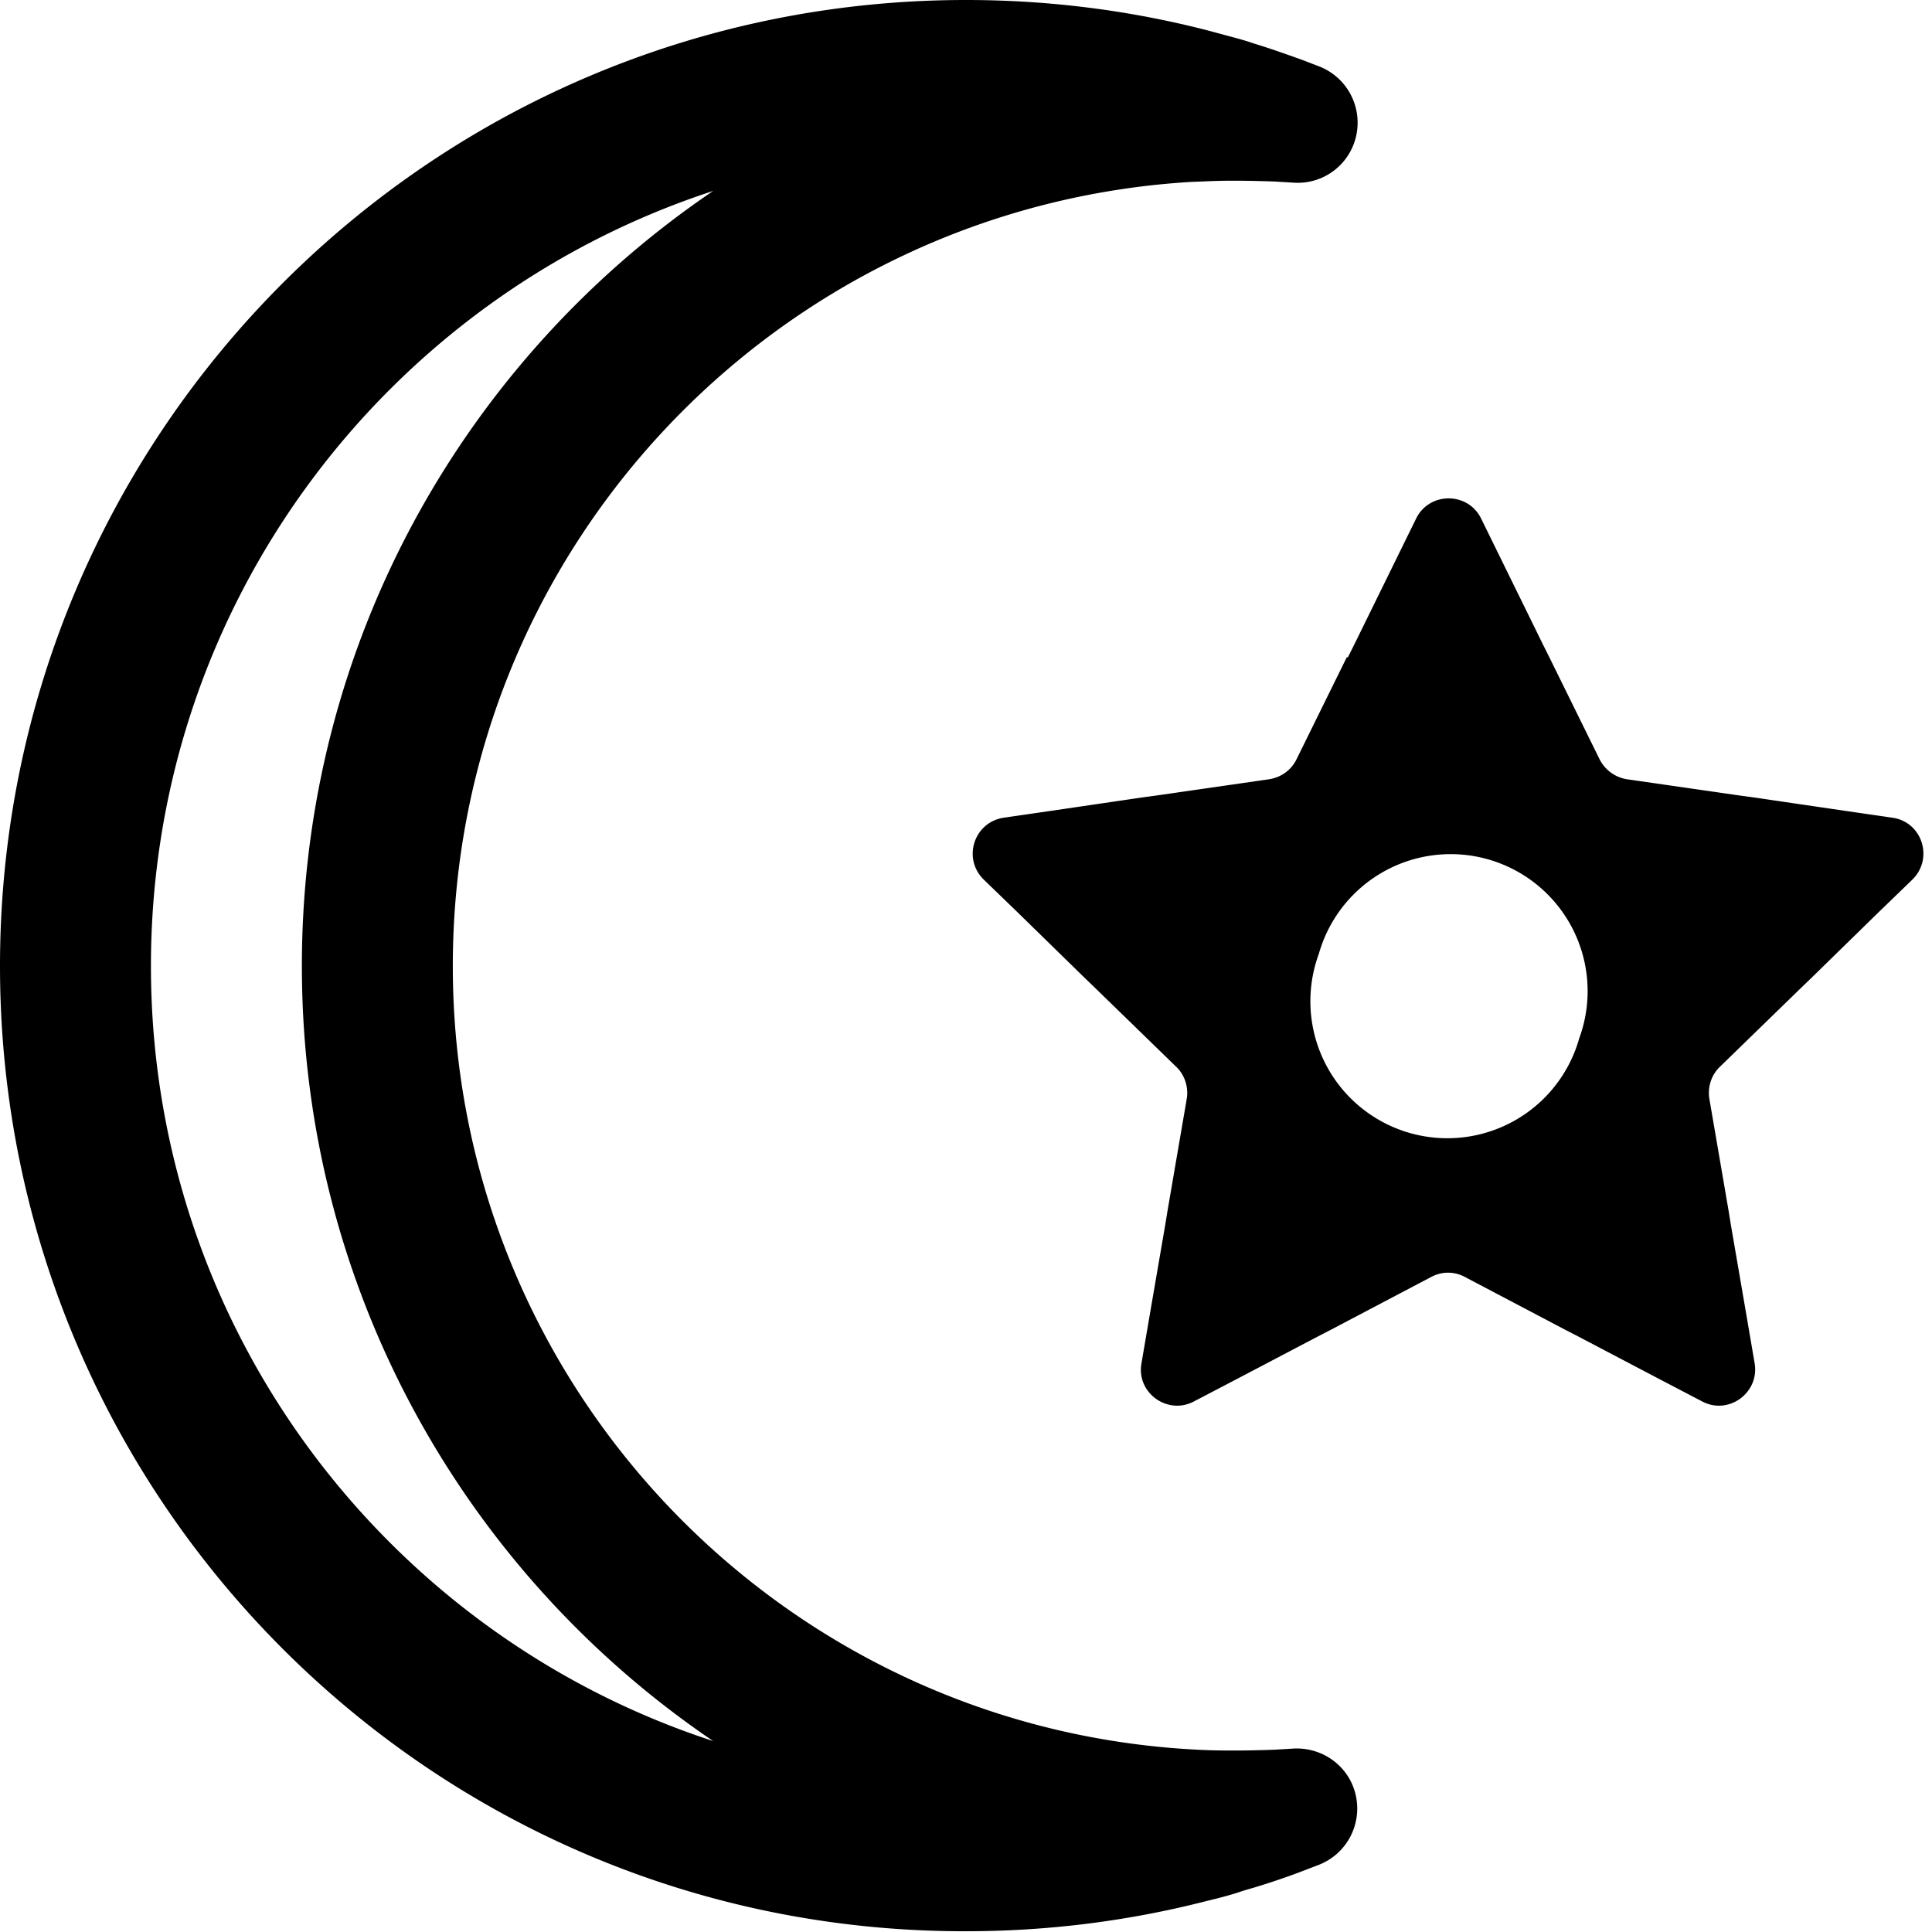 <svg xmlns="http://www.w3.org/2000/svg" viewBox="0 0 512 512"><!--! Font Awesome Pro 6.4.0 by @fontawesome - https://fontawesome.com License - https://fontawesome.com/license (Commercial License) Copyright 2023 Fonticons, Inc. --><path d="M40 256c0 95.9 62.5 177.2 149 205.4C123.2 416.8 80 341.4 80 256s43.2-160.8 109-205.4C102.5 78.8 40 160.1 40 256zM256 0c22.2 0 43.7 2.8 64.2 8.1c2.6 .7 5.2 1.4 7.8 2.1c1.4 .4 2.8 .8 4.2 1.3c4.3 1.3 8.5 2.8 12.7 4.3c1.6 .6 3.1 1.2 4.7 1.8c7.4 2.9 11.5 10.7 9.8 18.4s-8.8 13-16.7 12.4c-1.7-.1-3.4-.2-5-.3c-3.2-.1-6.4-.2-9.6-.2c-.9 0-1.7 0-2.6 0c-3.2 0-6.5 .2-9.7 .3C206.6 54.7 120 145.2 120 256s86.6 201.3 195.7 207.6c3.2 .2 6.4 .3 9.7 .3c.9 0 1.7 0 2.6 0c3.2 0 6.4-.1 9.6-.2c1.7-.1 3.4-.2 5-.3c7.9-.5 15 4.7 16.7 12.4s-2.4 15.5-9.8 18.4c-1.6 .6-3.1 1.2-4.7 1.8c-4.2 1.6-8.4 3-12.7 4.3c-1.4 .4-2.8 .8-4.2 1.3c-2.6 .8-5.2 1.5-7.8 2.1c-20.5 5.3-42 8.1-64.2 8.1C114.6 512 0 397.4 0 256S114.6 0 256 0zM357.2 174.2l1.7-3.4 10.9-22.2 5.5-11.2c3.5-7.1 13.7-7.1 17.2 0l5.5 11.2 10.9 22.2 1.7 3.4 13.3 27c1.4 2.8 4.1 4.8 7.2 5.3l29.8 4.3 3.7 .5 24.5 3.6 12.4 1.8c7.9 1.1 11 10.8 5.3 16.4l-9 8.7-17.7 17.3-2.7 2.6-21.6 21c-2.3 2.2-3.3 5.4-2.8 8.5l5.1 29.7 .6 3.7 4.2 24.4 2.1 12.3c1.3 7.8-6.9 13.8-13.9 10.1l-11.1-5.8-21.9-11.5-3.3-1.7-26.6-14c-2.8-1.5-6.1-1.5-8.9 0l-26.6 14-3.3 1.7-21.9 11.5-11.1 5.8c-7 3.7-15.3-2.3-13.9-10.1l2.1-12.3 4.2-24.4 .6-3.7 5.1-29.7c.5-3.1-.5-6.3-2.8-8.5l-21.6-21-2.7-2.6-17.7-17.3-9-8.7c-5.7-5.6-2.6-15.2 5.3-16.4l12.4-1.8 24.5-3.6 3.7-.5 29.8-4.3c3.1-.5 5.8-2.4 7.2-5.3l13.3-27zm-7.7 78.6a36.3 36.3 0 1 0 69 22.4 36.3 36.3 0 1 0 -69-22.4z"/></svg>